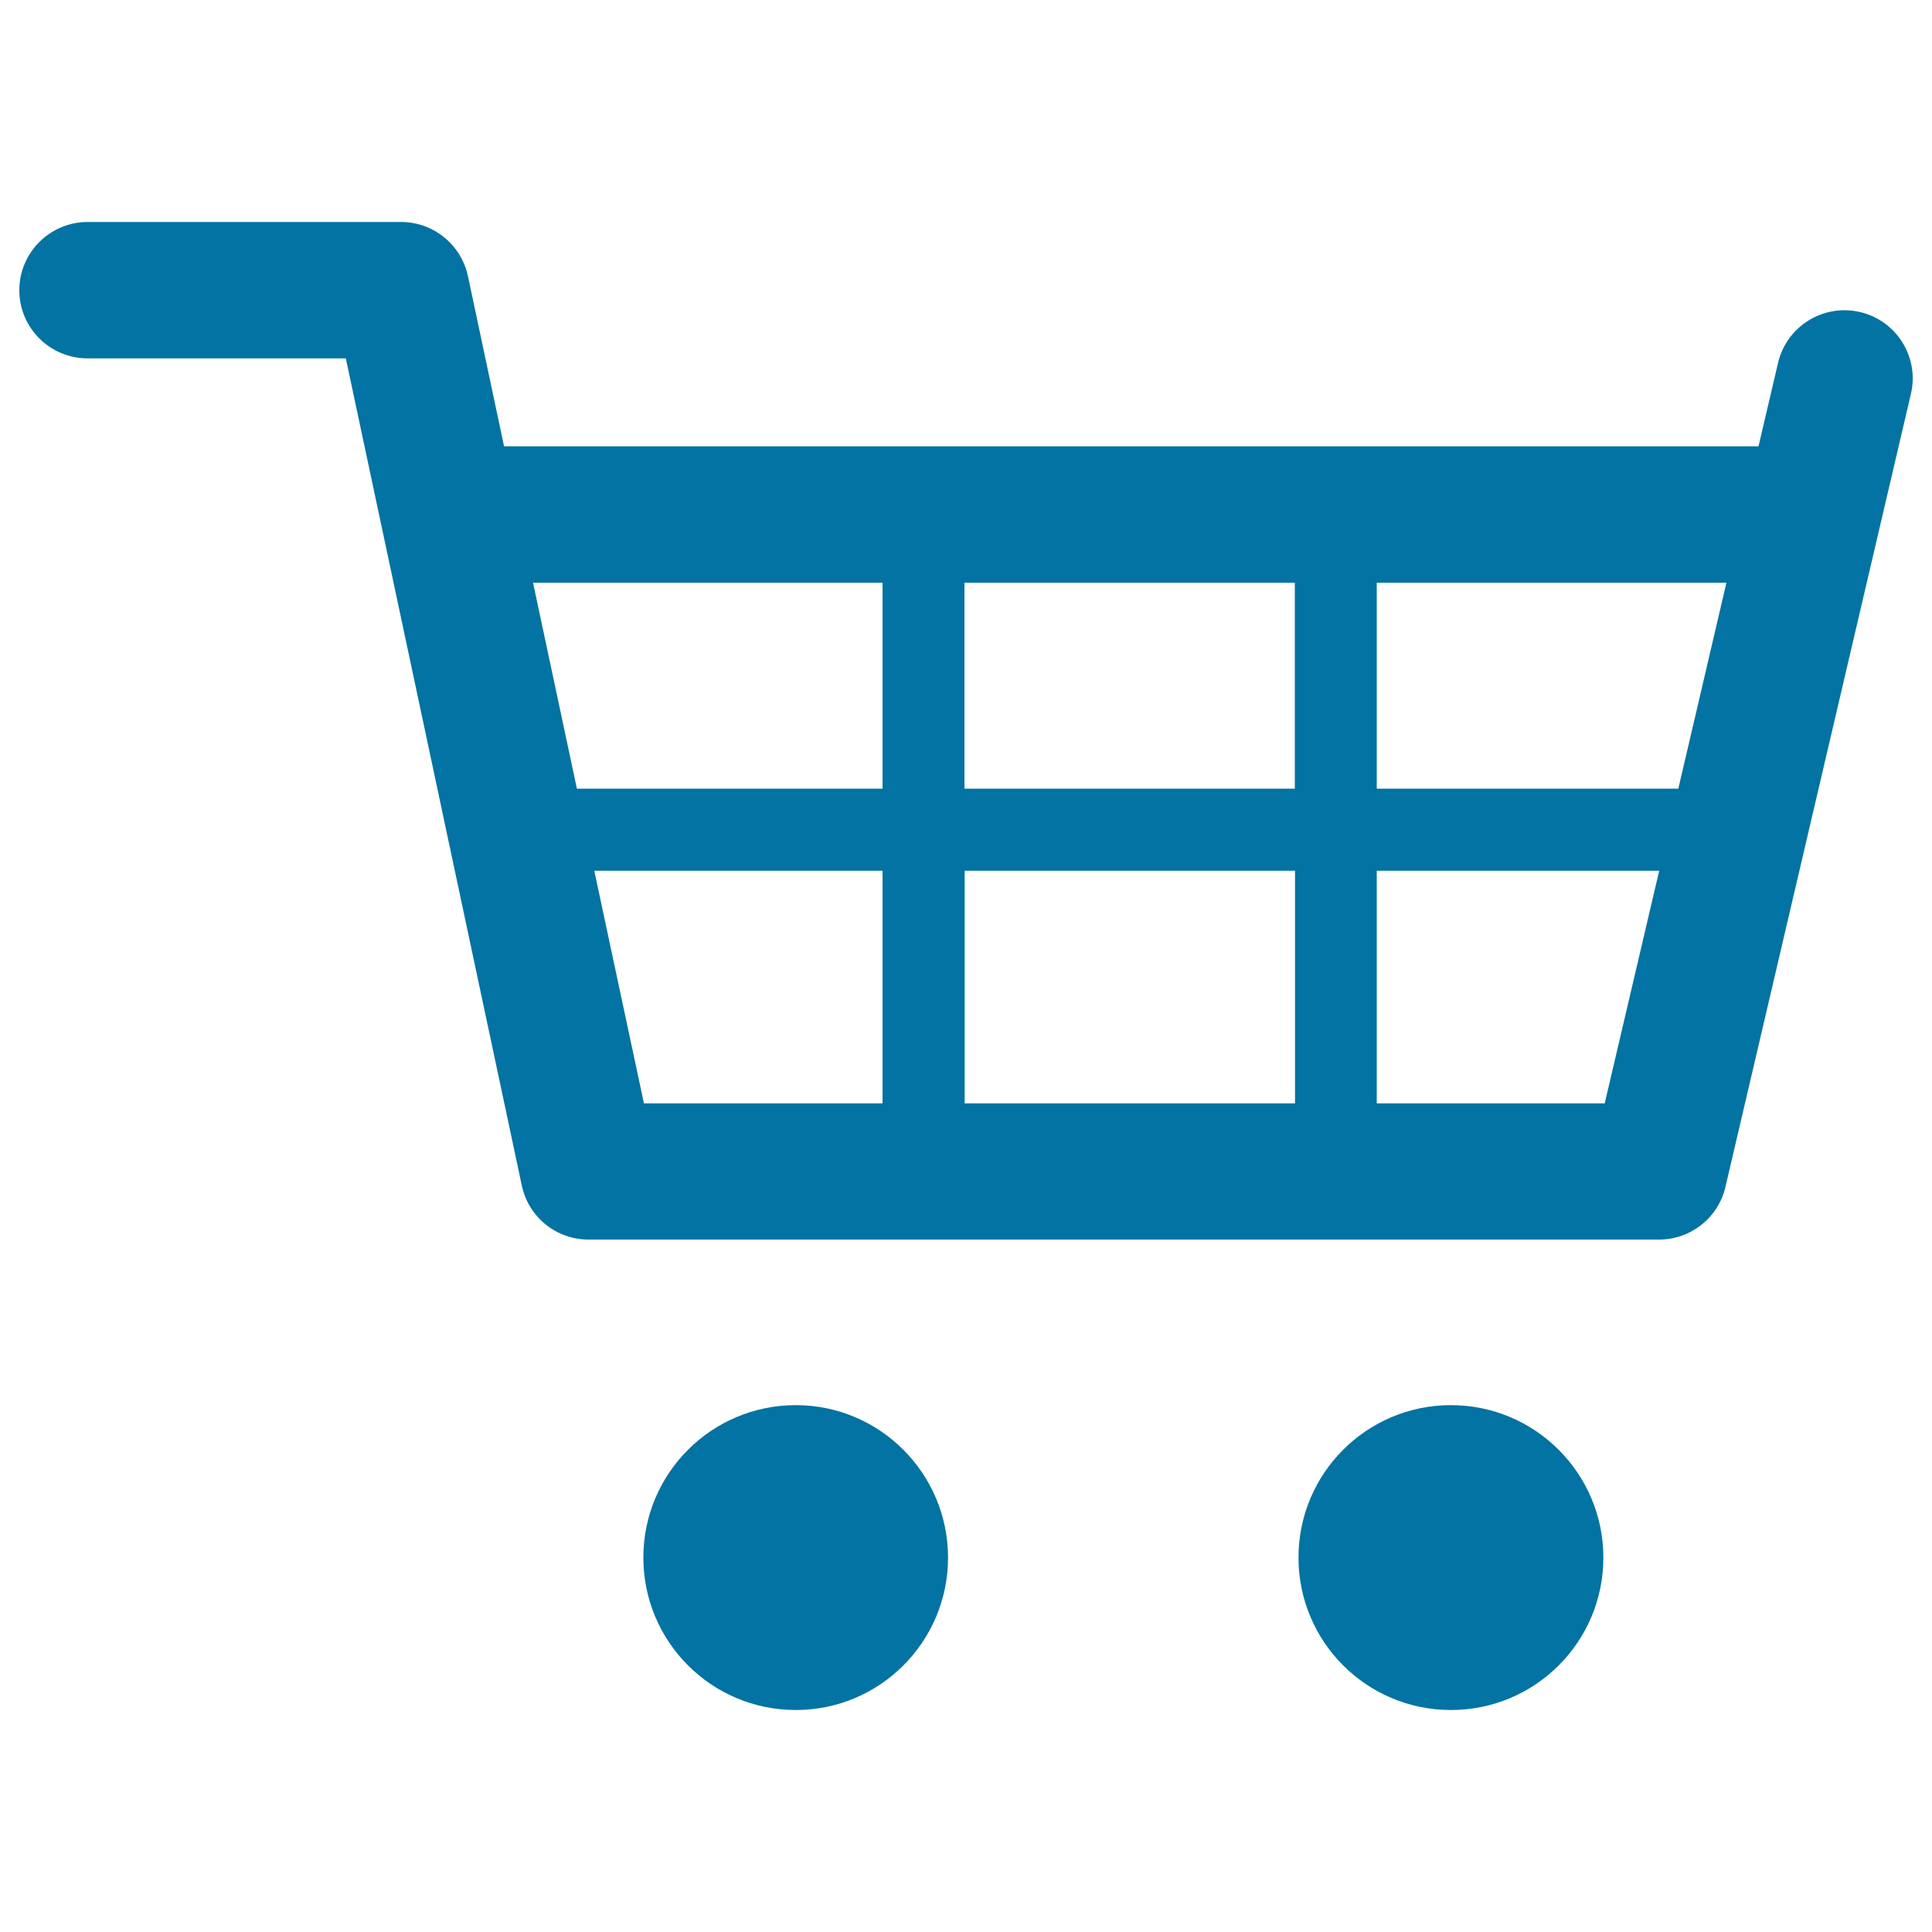 <svg xmlns="http://www.w3.org/2000/svg" viewBox="0 0 1000 1000" style="fill:#0273a2">
<title>Shopping Cart SVG icon</title>
<path d="M962.7,161.5c-19-4.4-38,7.4-42.4,26.4L910.2,231H260.9l-18.7-88.1c-3.5-16.3-17.9-28-34.6-28H45.4c-19.5,0-35.4,15.8-35.4,35.3c0,19.5,15.8,35.3,35.4,35.3H179l91.1,428.2c3.5,16.3,17.8,27.9,34.6,27.9h554c16.4,0,30.7-11.3,34.4-27.3l96-410.5C993.5,184.9,981.7,165.9,962.7,161.5z M499.2,408.3V301.6h171v106.6H499.2z M670.3,450.7v120.4h-171V450.7H670.3z M712.6,301.6h181l-24.9,106.6H712.6V301.6z M456.8,301.6v106.6H298.6l-22.7-106.6H456.8z M307.6,450.7h149.2v120.4H333.3L307.6,450.7z M830.6,571.1h-118V450.7h146.2L830.6,571.1z"/><path d="M411.9,727.3c-43.6,0-78.9,35.3-78.9,78.9c0,43.6,35.3,78.9,78.9,78.9c43.5,0,78.8-35.3,78.8-78.9C490.7,762.7,455.4,727.3,411.9,727.3z"/><path d="M751,727.3c-43.6,0-78.9,35.3-78.9,78.9c0,43.6,35.3,78.9,78.9,78.9c43.6,0,78.9-35.3,78.9-78.9C829.9,762.7,794.6,727.3,751,727.3z"/>
</svg>